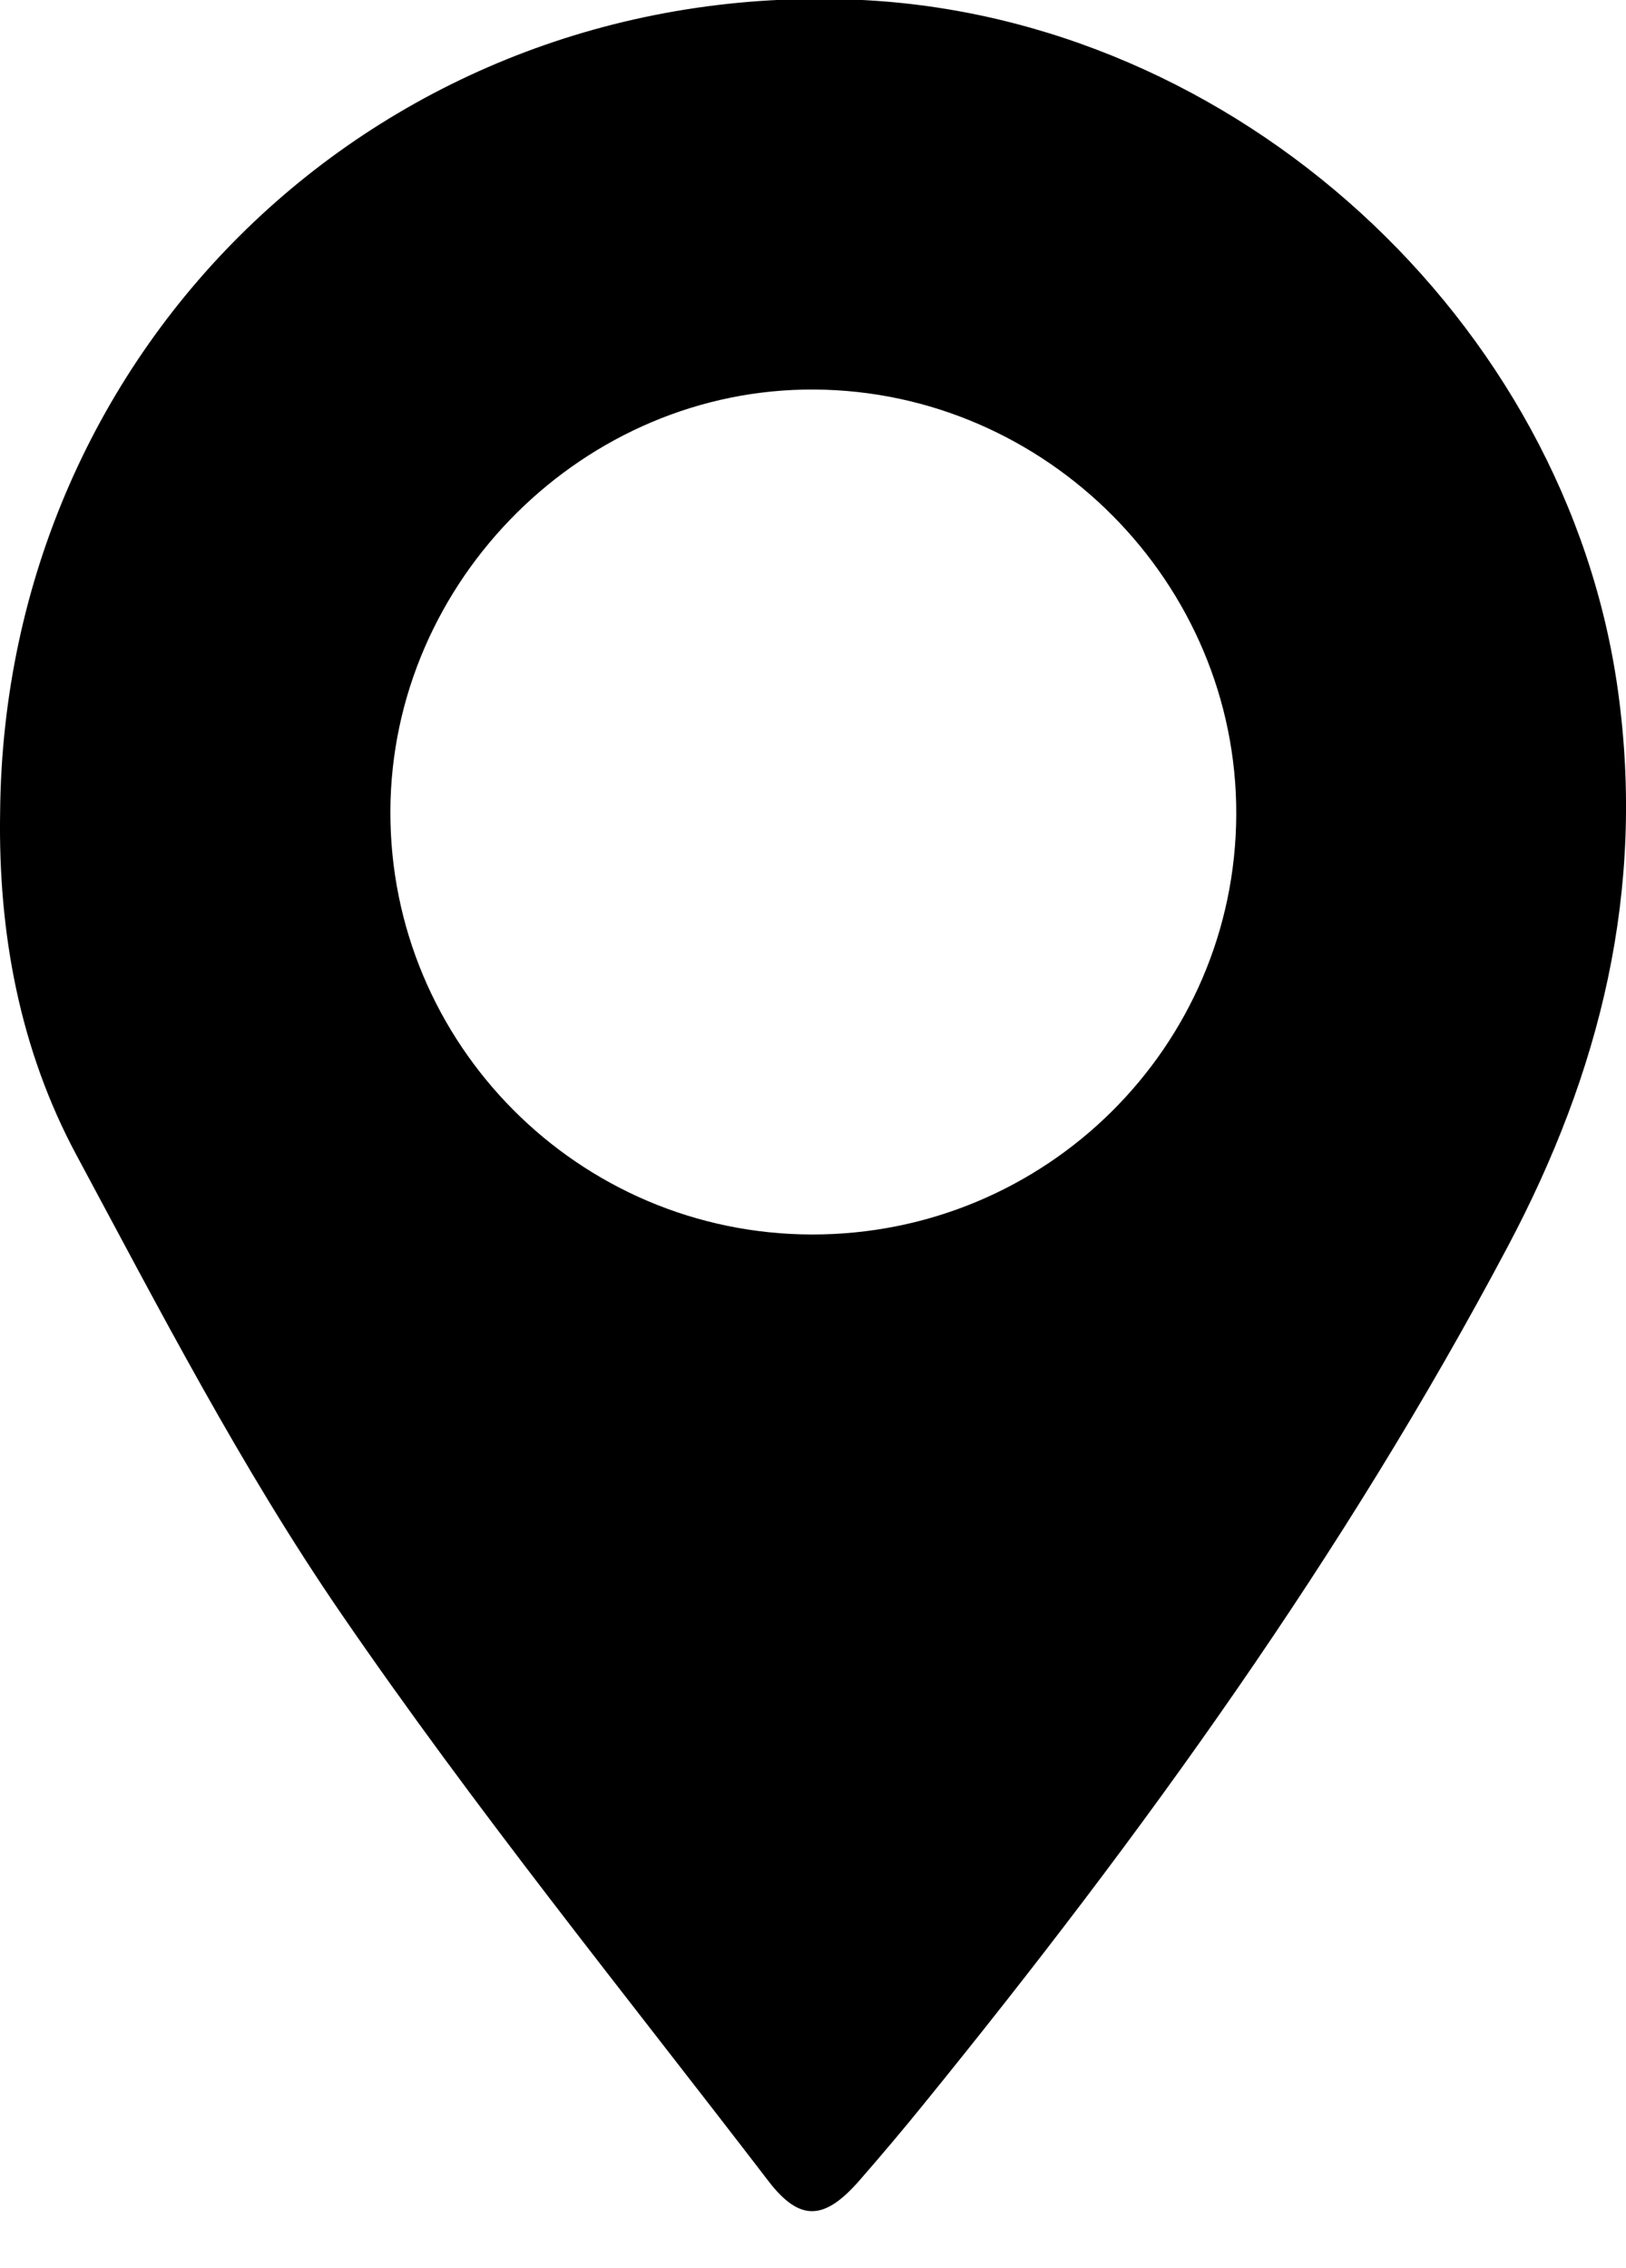 <?xml version="1.0" encoding="UTF-8"?> <!-- Generator: Adobe Illustrator 25.0.0, SVG Export Plug-In . SVG Version: 6.00 Build 0) --> <svg xmlns="http://www.w3.org/2000/svg" xmlns:xlink="http://www.w3.org/1999/xlink" x="0px" y="0px" viewBox="0 0 153.03 213.47" style="enable-background:new 0 0 153.03 213.47;" xml:space="preserve"> <g id="Layer_1"> <path d="M0.01,76.54C0.36,32.22,36.4-1.97,80.72-0.02c35.57,1.56,66.73,30.15,71.56,65.07c2.59,18.77-1.65,35.81-10.39,52.29 c-15.35,28.95-34.37,55.34-54.96,80.69c-1.96,2.42-3.97,4.8-6.02,7.15c-3.28,3.77-5.6,3.97-8.57,0.11 c-13.58-17.71-27.66-35.09-40.26-53.47c-9.36-13.65-17.04-28.51-24.9-43.14C1.86,98.76-0.17,87.82,0.01,76.54z M76.4,116.18 c22.01,0.04,39.87-17.64,39.95-39.54c0.07-21.77-17.84-39.82-39.66-39.98C55.02,36.5,36.81,54.6,36.74,76.35 C36.68,98.27,54.47,116.14,76.4,116.18z"></path> </g> <g id="Layer_2"> </g> </svg> 